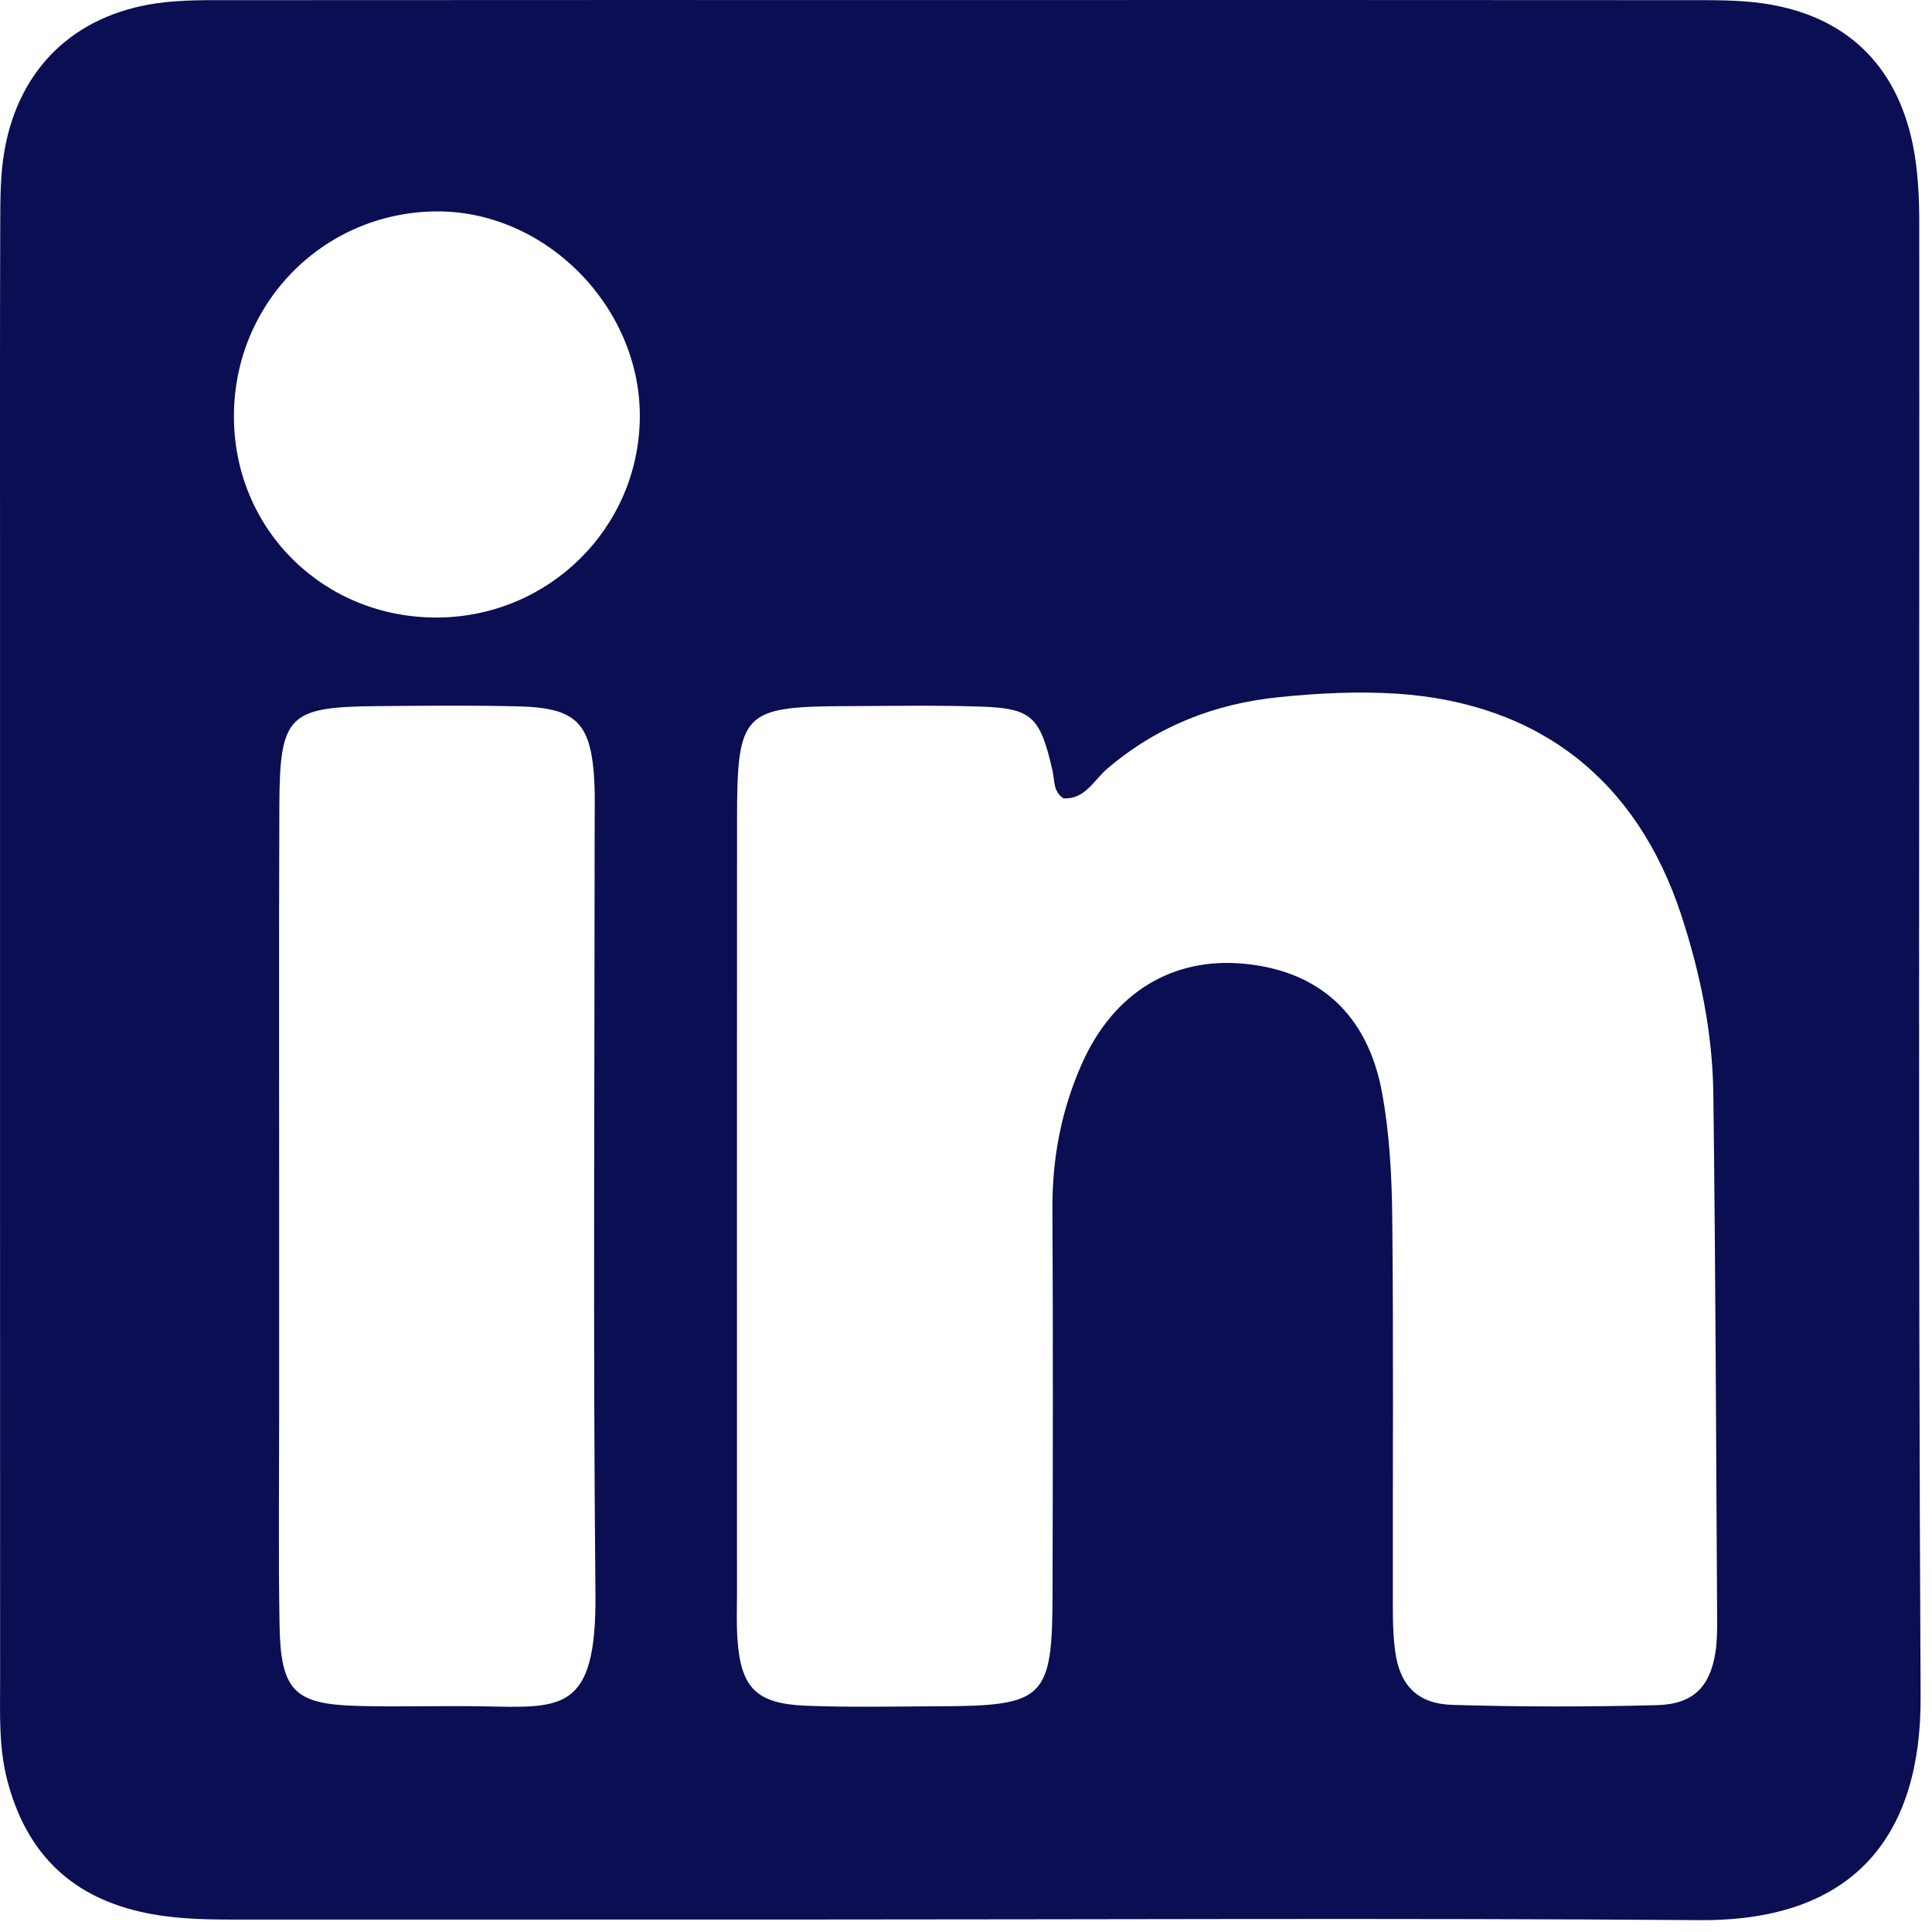 <svg width="49" height="49" viewBox="0 0 49 49" fill="none" xmlns="http://www.w3.org/2000/svg">
<path d="M48.677 5.663C48.677 5.001 48.646 4.326 48.516 3.68C48.101 1.632 46.799 0.395 44.745 0.09C44.091 -0.007 43.417 0.005 42.752 0.004C36.689 -0.002 30.626 0.001 24.562 0.001C18.365 0.001 12.169 -0.001 5.973 0.004C5.308 0.005 4.634 -0.011 3.979 0.083C1.875 0.384 0.476 1.741 0.112 3.827C0.01 4.413 0.008 5.02 0.006 5.618C-0.004 8.683 0.001 11.748 0.001 14.813C0.001 24.074 0 33.336 0.003 42.597C0.003 43.461 -0.036 44.325 0.191 45.179C0.662 46.951 1.743 48.066 3.549 48.484C4.338 48.667 5.131 48.685 5.931 48.685C10.662 48.683 15.392 48.684 20.123 48.684C27.785 48.684 35.448 48.643 43.11 48.699C47.171 48.729 48.728 46.397 48.711 43.041C48.646 30.582 48.686 18.122 48.677 5.663ZM12.258 43.277C11.193 43.258 10.127 43.295 9.063 43.266C7.461 43.223 7.118 42.877 7.09 41.214C7.059 39.417 7.08 37.62 7.08 35.822C7.079 34.091 7.08 32.361 7.08 30.63C7.081 27.235 7.072 23.841 7.085 20.446C7.094 18.137 7.31 17.927 9.574 17.909C10.772 17.899 11.971 17.885 13.168 17.916C14.635 17.955 15 18.344 15.075 19.853C15.092 20.185 15.082 20.519 15.082 20.851C15.082 27.374 15.039 33.898 15.102 40.42C15.13 43.435 14.253 43.313 12.258 43.277ZM11.087 15.662C8.244 15.674 5.988 13.486 5.934 10.663C5.878 7.76 8.148 5.402 11.035 5.362C13.829 5.324 16.266 7.789 16.227 10.614C16.189 13.408 13.906 15.65 11.087 15.662ZM43.506 41.915C43.37 42.778 42.945 43.222 42.032 43.246C40.302 43.292 38.568 43.291 36.838 43.24C35.955 43.214 35.503 42.751 35.385 41.883C35.314 41.358 35.326 40.82 35.326 40.288C35.321 37.157 35.344 34.026 35.311 30.895C35.3 29.833 35.243 28.757 35.053 27.716C34.687 25.723 33.449 24.623 31.556 24.443C29.729 24.269 28.242 25.182 27.445 26.966C26.921 28.14 26.685 29.365 26.692 30.655C26.71 33.919 26.702 37.183 26.695 40.448C26.689 43.075 26.492 43.266 23.84 43.275C22.707 43.279 21.574 43.306 20.443 43.261C19.177 43.211 18.787 42.805 18.703 41.565C18.676 41.167 18.692 40.766 18.692 40.366C18.692 33.837 18.689 27.309 18.693 20.781C18.695 18.065 18.841 17.919 21.475 17.909C22.607 17.905 23.741 17.883 24.872 17.921C26.171 17.964 26.382 18.175 26.695 19.549C26.751 19.795 26.706 20.074 26.971 20.247C27.52 20.28 27.741 19.788 28.077 19.501C29.337 18.422 30.808 17.846 32.432 17.682C33.422 17.582 34.431 17.528 35.422 17.593C39.037 17.831 41.521 19.784 42.645 23.222C43.123 24.684 43.434 26.192 43.454 27.73C43.511 32.193 43.524 36.656 43.551 41.119C43.551 41.384 43.548 41.653 43.506 41.915Z" fill="#0B0E53"/>
</svg>
